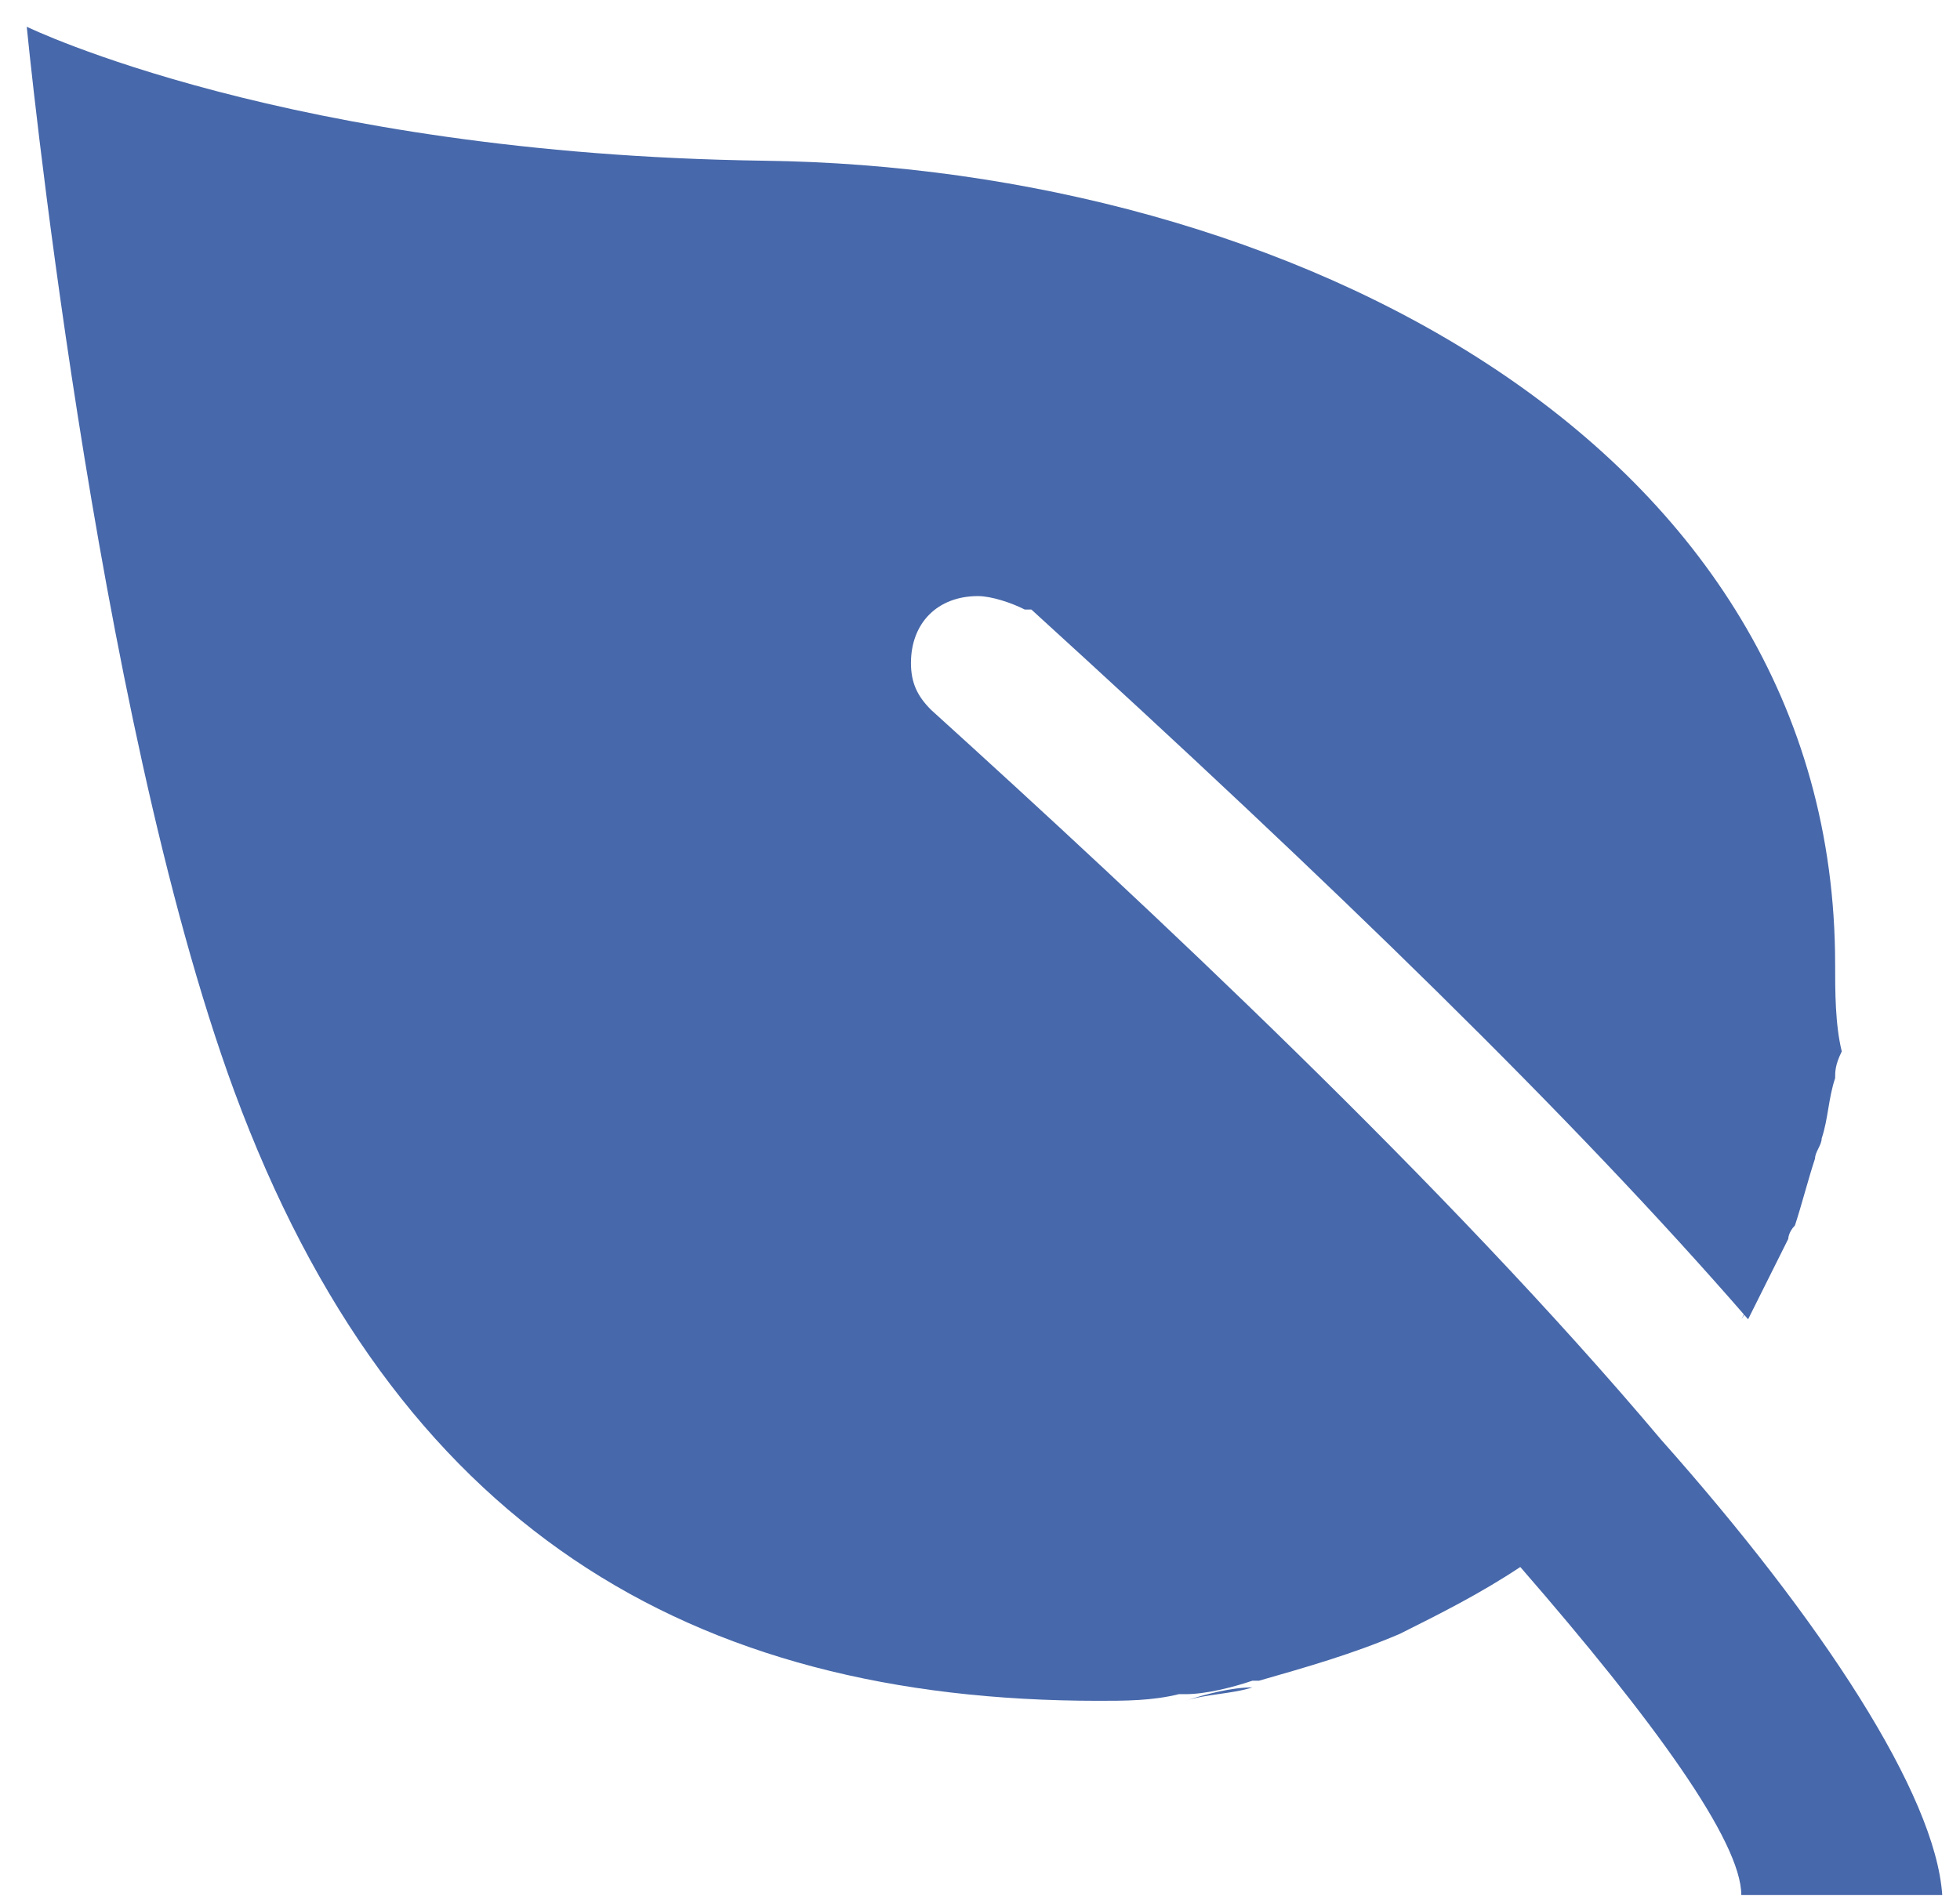 <svg xmlns="http://www.w3.org/2000/svg" width="62" height="60" viewBox="0 0 62 60"><g fill="#4768AA"><path d="M39.617 53.39c-.635.21-1.481.21-2.117.425.636-.215 1.482-.425 2.117-.425zm17.586-16.526c-.21.847-.425 1.482-.635 2.118.21-.636.425-1.482.635-2.118zm-.846 2.332c-.425.846-.846 1.697-1.27 2.543.42-.636.845-1.486 1.27-2.543zm1.482-5.084c0 .635-.21 1.27-.425 1.906.214-.635.214-1.27.425-1.906zm.211-3.604c0 .847 0 1.907-.211 2.753.21-.846.21-1.906.21-2.753zM37.29 53.6c-.85.215-1.697.215-2.543.215.846 0 1.692 0 2.542-.215zm20.124-17.582c0 .21-.21.425-.21.636 0-.215 0-.425.21-.636zm.425-2.757c0 .21 0 .425-.21.846.21-.42.21-.631.21-.846zM39.832 53.18c-.215 0-.215.21 0 0-.215.21-.215 0 0 0zm16.525-14.198c0 .21 0 .21-.21.425.21-.21.21-.425.21-.425zM37.29 53.6h.21-.21z"/><path d="M52.544 45.552C45.763 37.5 36.229 28.602 29.452 22.46c-.425-.425-.636-.846-.636-1.481 0-1.272.846-2.118 2.118-2.118.425 0 1.06.21 1.481.425h.21c9.535 8.688 17.162 16.1 22.672 22.457.425-.846.846-1.697 1.27-2.543 0 0 0-.21.211-.425.21-.635.425-1.481.636-2.117 0-.21.21-.425.21-.636.211-.635.211-1.27.426-1.906 0-.21 0-.425.21-.847-.21-.854-.21-1.914-.21-2.76 0-16.526-17.372-25.214-33.897-25.424C9.109 4.875.846.846.846.846s2.117 21.61 6.567 33.687C12.5 48.305 21.82 53.815 34.747 53.815c.846 0 1.696 0 2.543-.21h.21c.636 0 1.482-.211 2.117-.426h.21c1.483-.425 2.968-.846 4.45-1.481 1.271-.636 2.542-1.271 3.814-2.117 4.238 4.874 6.991 8.687 6.991 10.38h6.356c-.21-3.182-3.81-8.688-8.894-14.409z"/></g></svg>